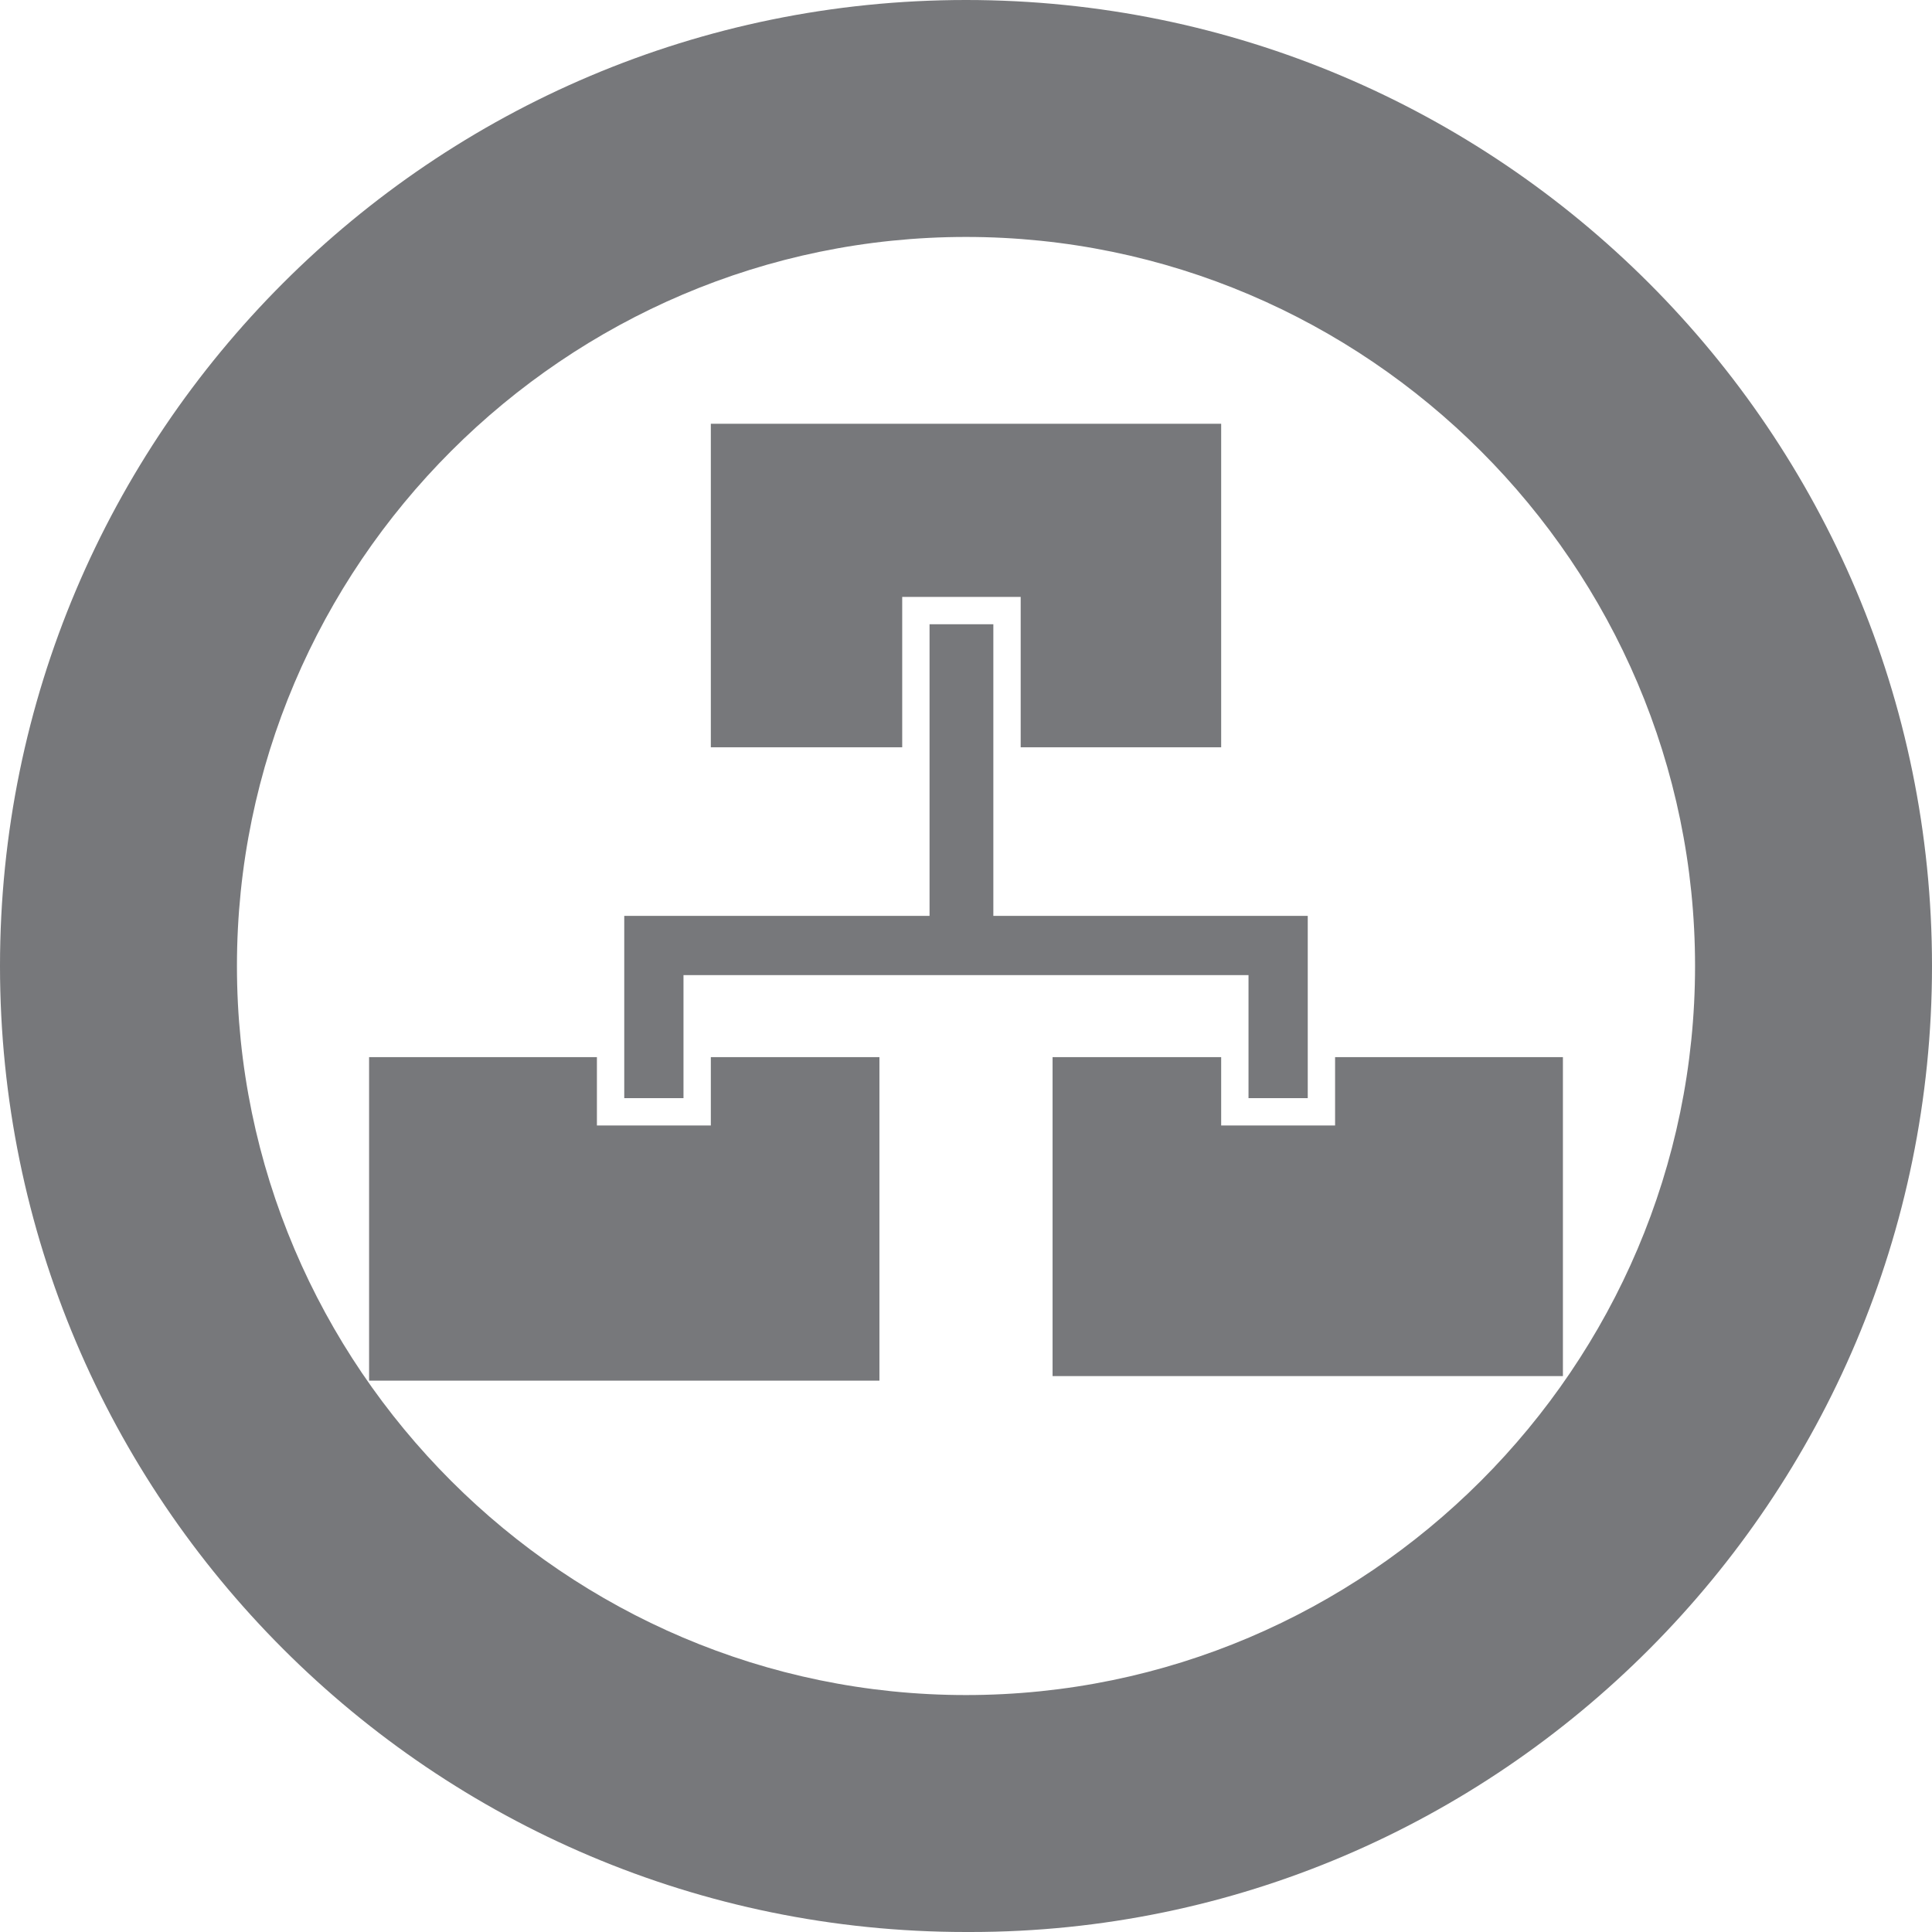 <?xml version="1.0" encoding="UTF-8"?> <!-- Generator: Adobe Illustrator 25.4.0, SVG Export Plug-In . SVG Version: 6.00 Build 0) --> <svg xmlns="http://www.w3.org/2000/svg" xmlns:xlink="http://www.w3.org/1999/xlink" version="1.1" id="Layer_1" x="0px" y="0px" viewBox="0 0 42.4 42.4" style="enable-background:new 0 0 42.4 42.4;" xml:space="preserve"> <style type="text/css"> .st0{fill:#77787B;} </style> <path class="st0" d="M42.4,21.2C42.4,9.5,32.9,0,21.2,0S0,9.5,0,21.2s9.5,21.2,21.2,21.2c0,0,0,0,0.1,0 C32.9,42.4,42.4,32.9,42.4,21.2L42.4,21.2z M21.2,37.2c-8.8,0-16-7.2-16-16s7.2-16,16-16s16,7.2,16,16S30,37.2,21.2,37.2z"></path> <polygon class="st0" points="21.8,20.1 21.8,13.7 20.4,13.7 20.4,20.1 13.7,20.1 13.7,20.7 13.7,21.4 13.7,24.1 15,24.1 15,21.4 27.4,21.4 27.4,24.1 28.7,24.1 28.7,21.4 28.7,20.7 28.7,20.1 "></polygon> <polygon class="st0" points="29.3,23.2 29.3,24.7 26.8,24.7 26.8,23.2 23.1,23.2 23.1,30.2 34.3,30.2 34.3,23.2 "></polygon> <polygon class="st0" points="15.6,24.7 13.1,24.7 13.1,23.2 8.1,23.2 8.1,30.3 19.3,30.3 19.3,23.2 15.6,23.2 "></polygon> <polygon class="st0" points="19.8,13.1 22.4,13.1 22.4,16.4 26.8,16.4 26.8,9.3 15.6,9.3 15.6,16.4 19.8,16.4 "></polygon> </svg> 